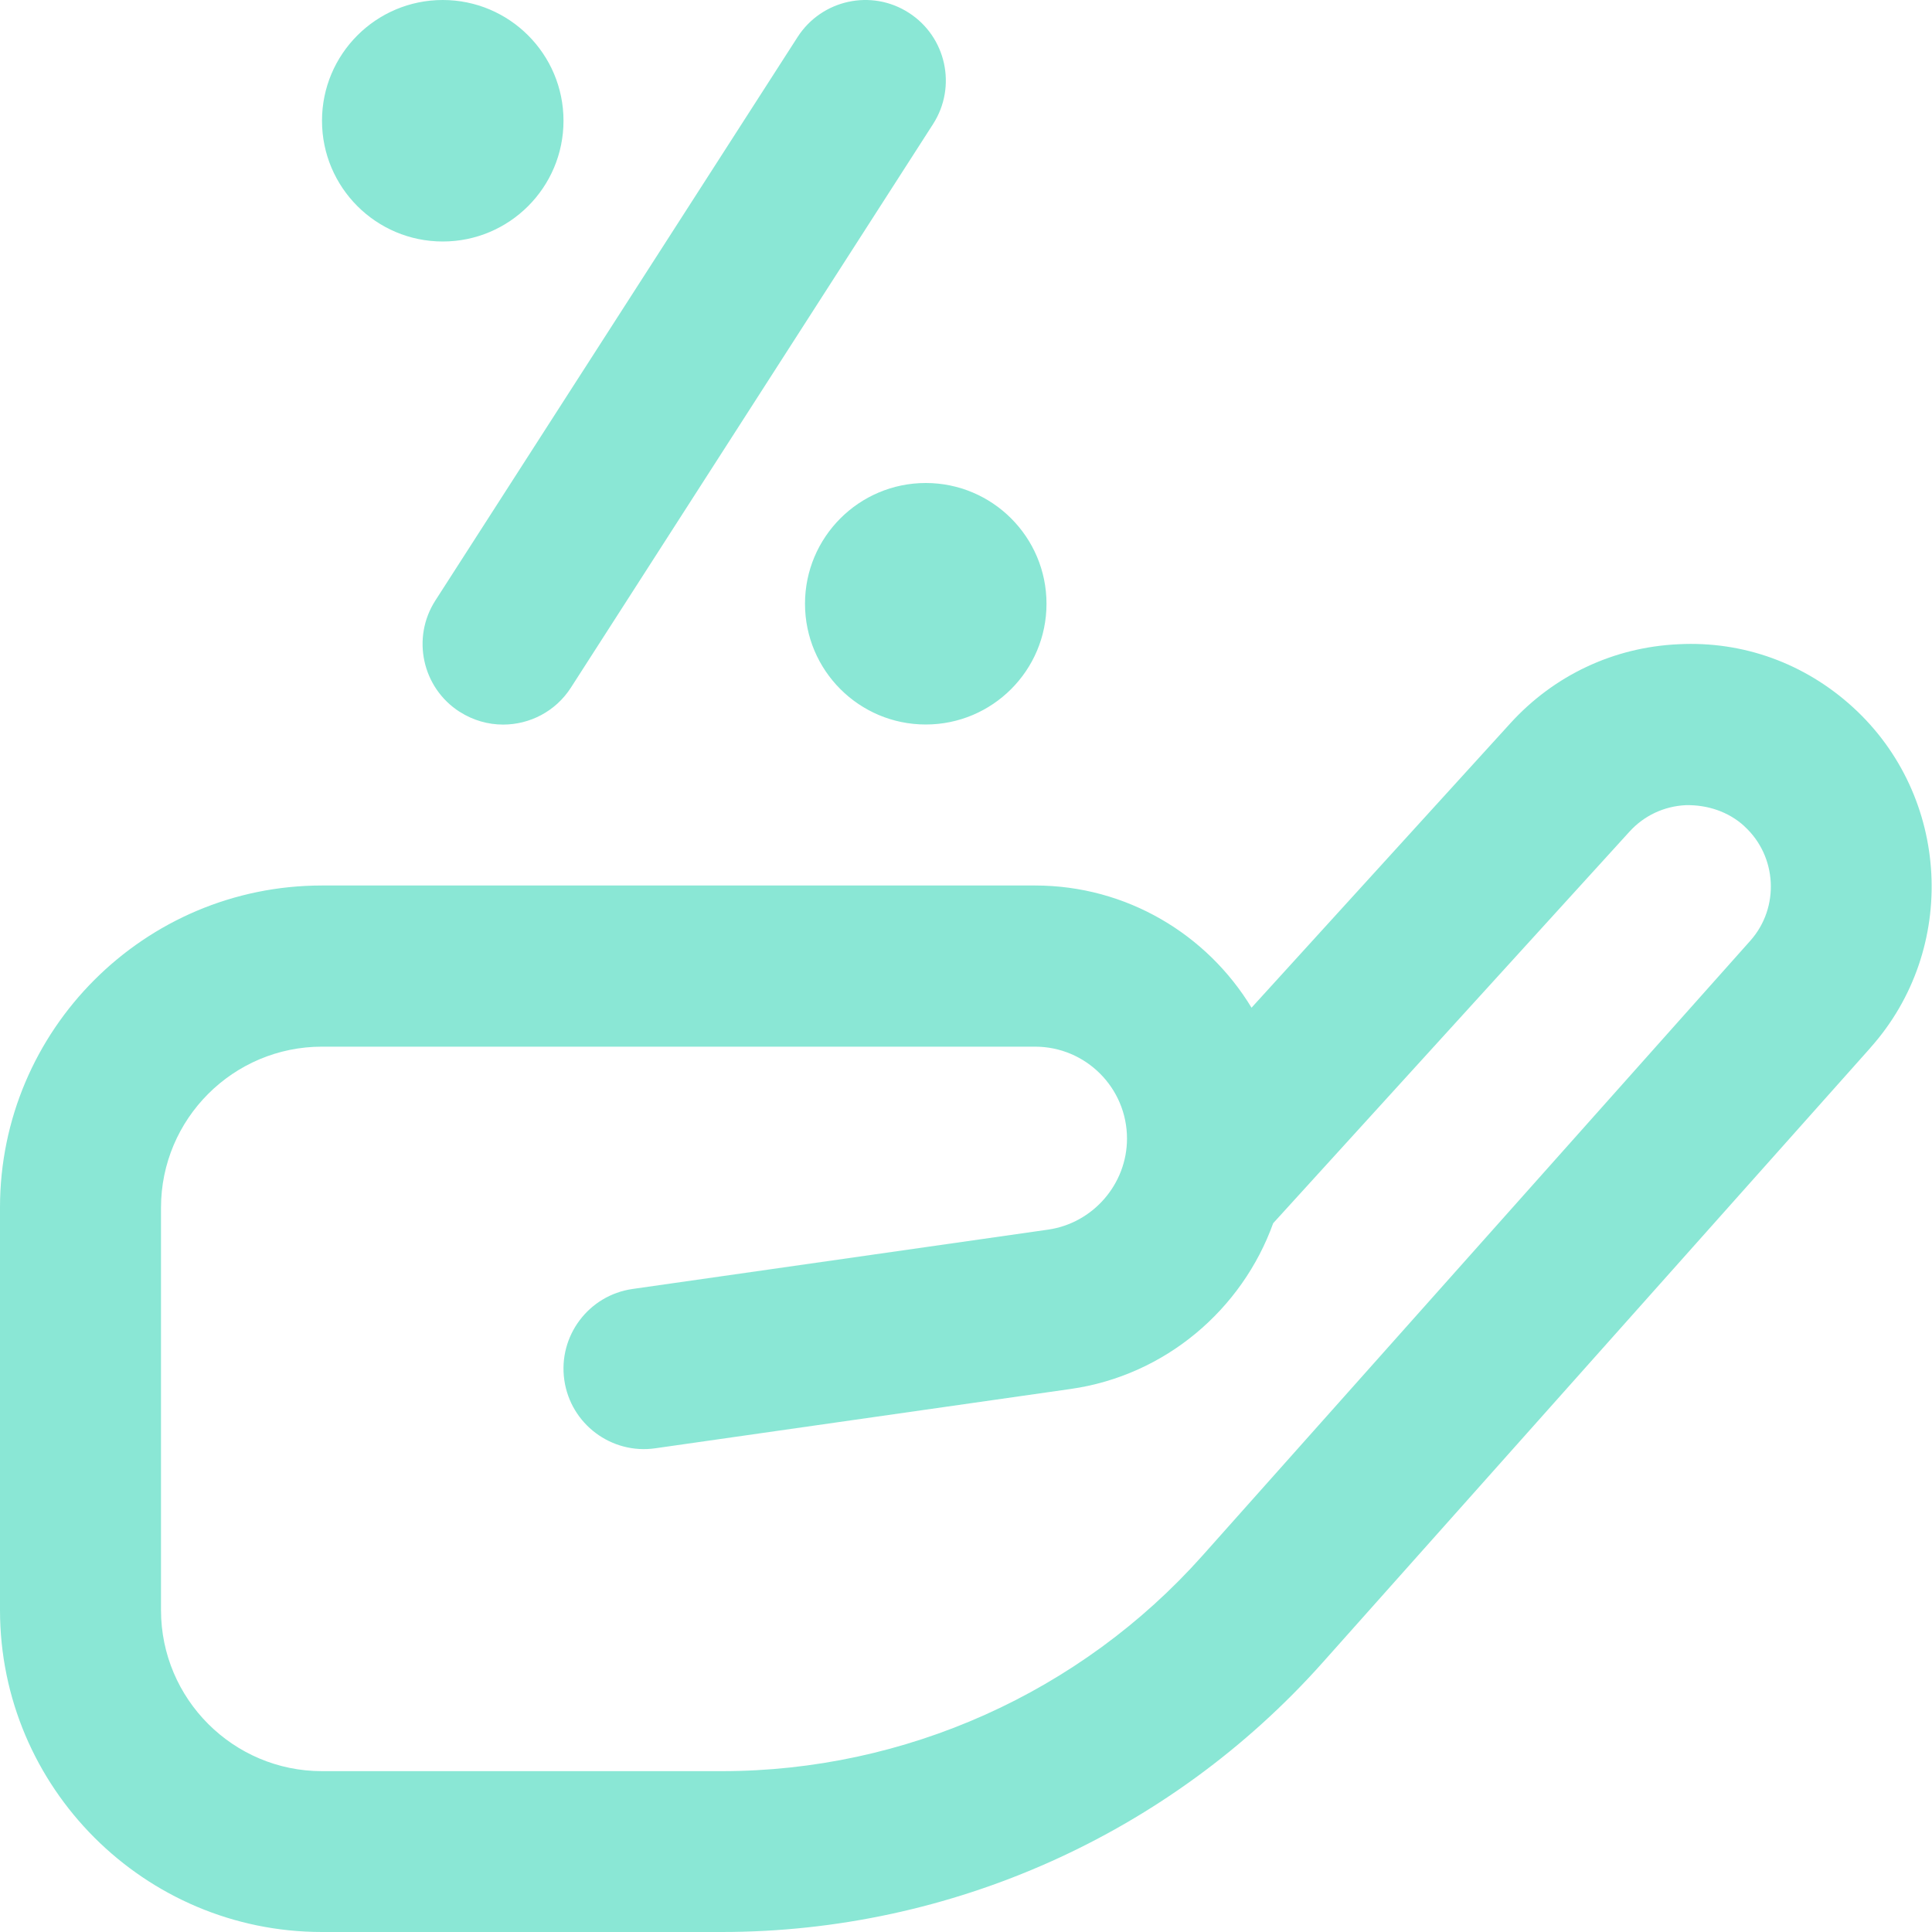 <svg xmlns="http://www.w3.org/2000/svg" id="Layer_1" data-name="Layer 1" viewBox="0 0 24 24" fill="#8AE7D5">
  <path d="m11.5,6c.828,0,1.5.672,1.5,1.5s-.672,1.5-1.5,1.5-1.5-.672-1.5-1.5.672-1.5,1.5-1.5Zm-6-3c.828,0,1.5-.672,1.5-1.5s-.672-1.5-1.5-1.5-1.5.672-1.5,1.5.672,1.5,1.5,1.5Zm17.736,10.015l-6.805,7.637c-1.896,2.128-4.617,3.348-7.466,3.348h-4.965c-2.206,0-4-1.794-4-4v-5c0-2.206,1.794-4,4-4h8.858c1.139,0,2.138.609,2.689,1.518l3.216-3.534c.542-.595,1.282-.944,2.086-.981.808-.042,1.574.24,2.168.782,1.214,1.107,1.312,3.004.219,4.229Zm-1.566-2.751c-.199-.182-.459-.267-.728-.262-.27.013-.518.129-.7.329l-4.426,4.864c-.385,1.071-1.339,1.891-2.514,2.059l-5.161.737c-.545.079-1.053-.301-1.131-.848-.078-.547.302-1.053.848-1.131l5.161-.737c.559-.08.981-.566.981-1.131,0-.63-.512-1.142-1.142-1.142H4c-1.103,0-2,.897-2,2v5c0,1.103.897,2,2,2h4.965c2.279,0,4.457-.976,5.973-2.678l6.805-7.638c.367-.412.334-1.049-.073-1.421Zm-15.96-1.422c.167.107.354.159.54.159.329,0,.651-.162.842-.459L11.591,1.541c.298-.464.164-1.083-.301-1.382-.463-.299-1.083-.164-1.382.301l-4.5,7c-.298.464-.164,1.083.301,1.382Z"></path>
</svg>
